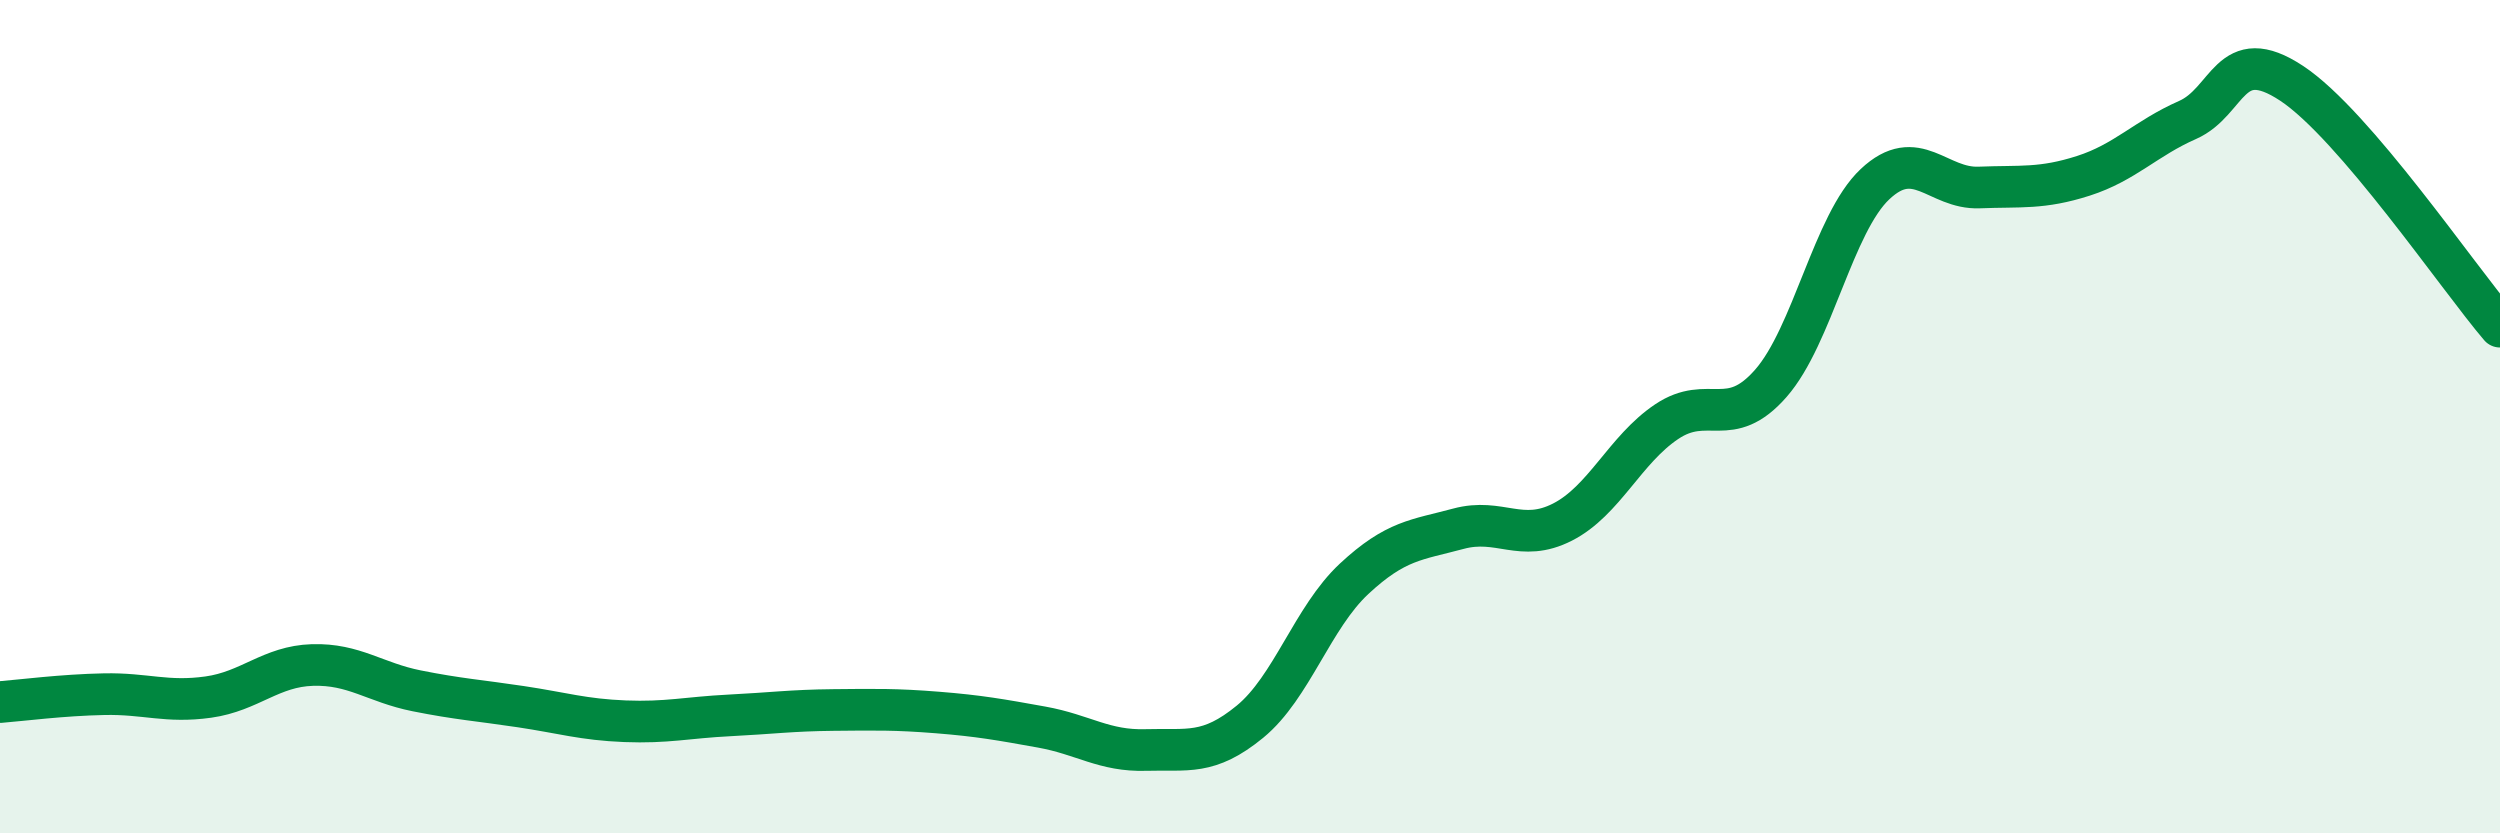 
    <svg width="60" height="20" viewBox="0 0 60 20" xmlns="http://www.w3.org/2000/svg">
      <path
        d="M 0,16.85 C 0.5,16.81 1.5,16.68 2.5,16.66 C 3.5,16.64 4,16.87 5,16.73 C 6,16.59 6.5,15.99 7.5,15.96 C 8.5,15.93 9,16.38 10,16.58 C 11,16.78 11.5,16.81 12.5,16.96 C 13.5,17.11 14,17.27 15,17.31 C 16,17.35 16.5,17.22 17.5,17.17 C 18.5,17.12 19,17.05 20,17.04 C 21,17.03 21.5,17.02 22.5,17.1 C 23.5,17.18 24,17.27 25,17.45 C 26,17.63 26.5,18.03 27.5,18 C 28.5,17.97 29,18.14 30,17.32 C 31,16.5 31.5,14.82 32.5,13.89 C 33.5,12.96 34,12.96 35,12.69 C 36,12.42 36.5,13.04 37.5,12.53 C 38.5,12.02 39,10.79 40,10.12 C 41,9.45 41.5,10.34 42.5,9.2 C 43.5,8.06 44,5.36 45,4.42 C 46,3.48 46.5,4.54 47.5,4.5 C 48.5,4.46 49,4.54 50,4.22 C 51,3.9 51.5,3.32 52.5,2.88 C 53.5,2.44 53.5,1.01 55,2 C 56.5,2.99 59,6.67 60,7.84L60 20L0 20Z"
        fill="#008740"
        opacity="0.1"
        stroke-linecap="round"
        stroke-linejoin="round"
      />
      <path
        d="M 0,16.85 C 0.5,16.81 1.5,16.68 2.5,16.66 C 3.5,16.64 4,16.87 5,16.73 C 6,16.59 6.5,15.99 7.5,15.96 C 8.5,15.93 9,16.38 10,16.58 C 11,16.78 11.5,16.81 12.5,16.96 C 13.5,17.11 14,17.27 15,17.31 C 16,17.35 16.5,17.22 17.5,17.17 C 18.5,17.12 19,17.05 20,17.04 C 21,17.03 21.5,17.02 22.5,17.1 C 23.5,17.18 24,17.27 25,17.45 C 26,17.63 26.5,18.03 27.5,18 C 28.5,17.97 29,18.14 30,17.32 C 31,16.5 31.5,14.82 32.5,13.89 C 33.5,12.96 34,12.96 35,12.69 C 36,12.42 36.5,13.04 37.5,12.53 C 38.5,12.02 39,10.79 40,10.12 C 41,9.45 41.5,10.34 42.5,9.2 C 43.5,8.06 44,5.36 45,4.42 C 46,3.48 46.5,4.54 47.5,4.5 C 48.5,4.46 49,4.54 50,4.22 C 51,3.9 51.5,3.32 52.5,2.88 C 53.5,2.44 53.5,1.01 55,2 C 56.5,2.99 59,6.67 60,7.84"
        stroke="#008740"
        stroke-width="1"
        fill="none"
        stroke-linecap="round"
        stroke-linejoin="round"
      />
    </svg>
  